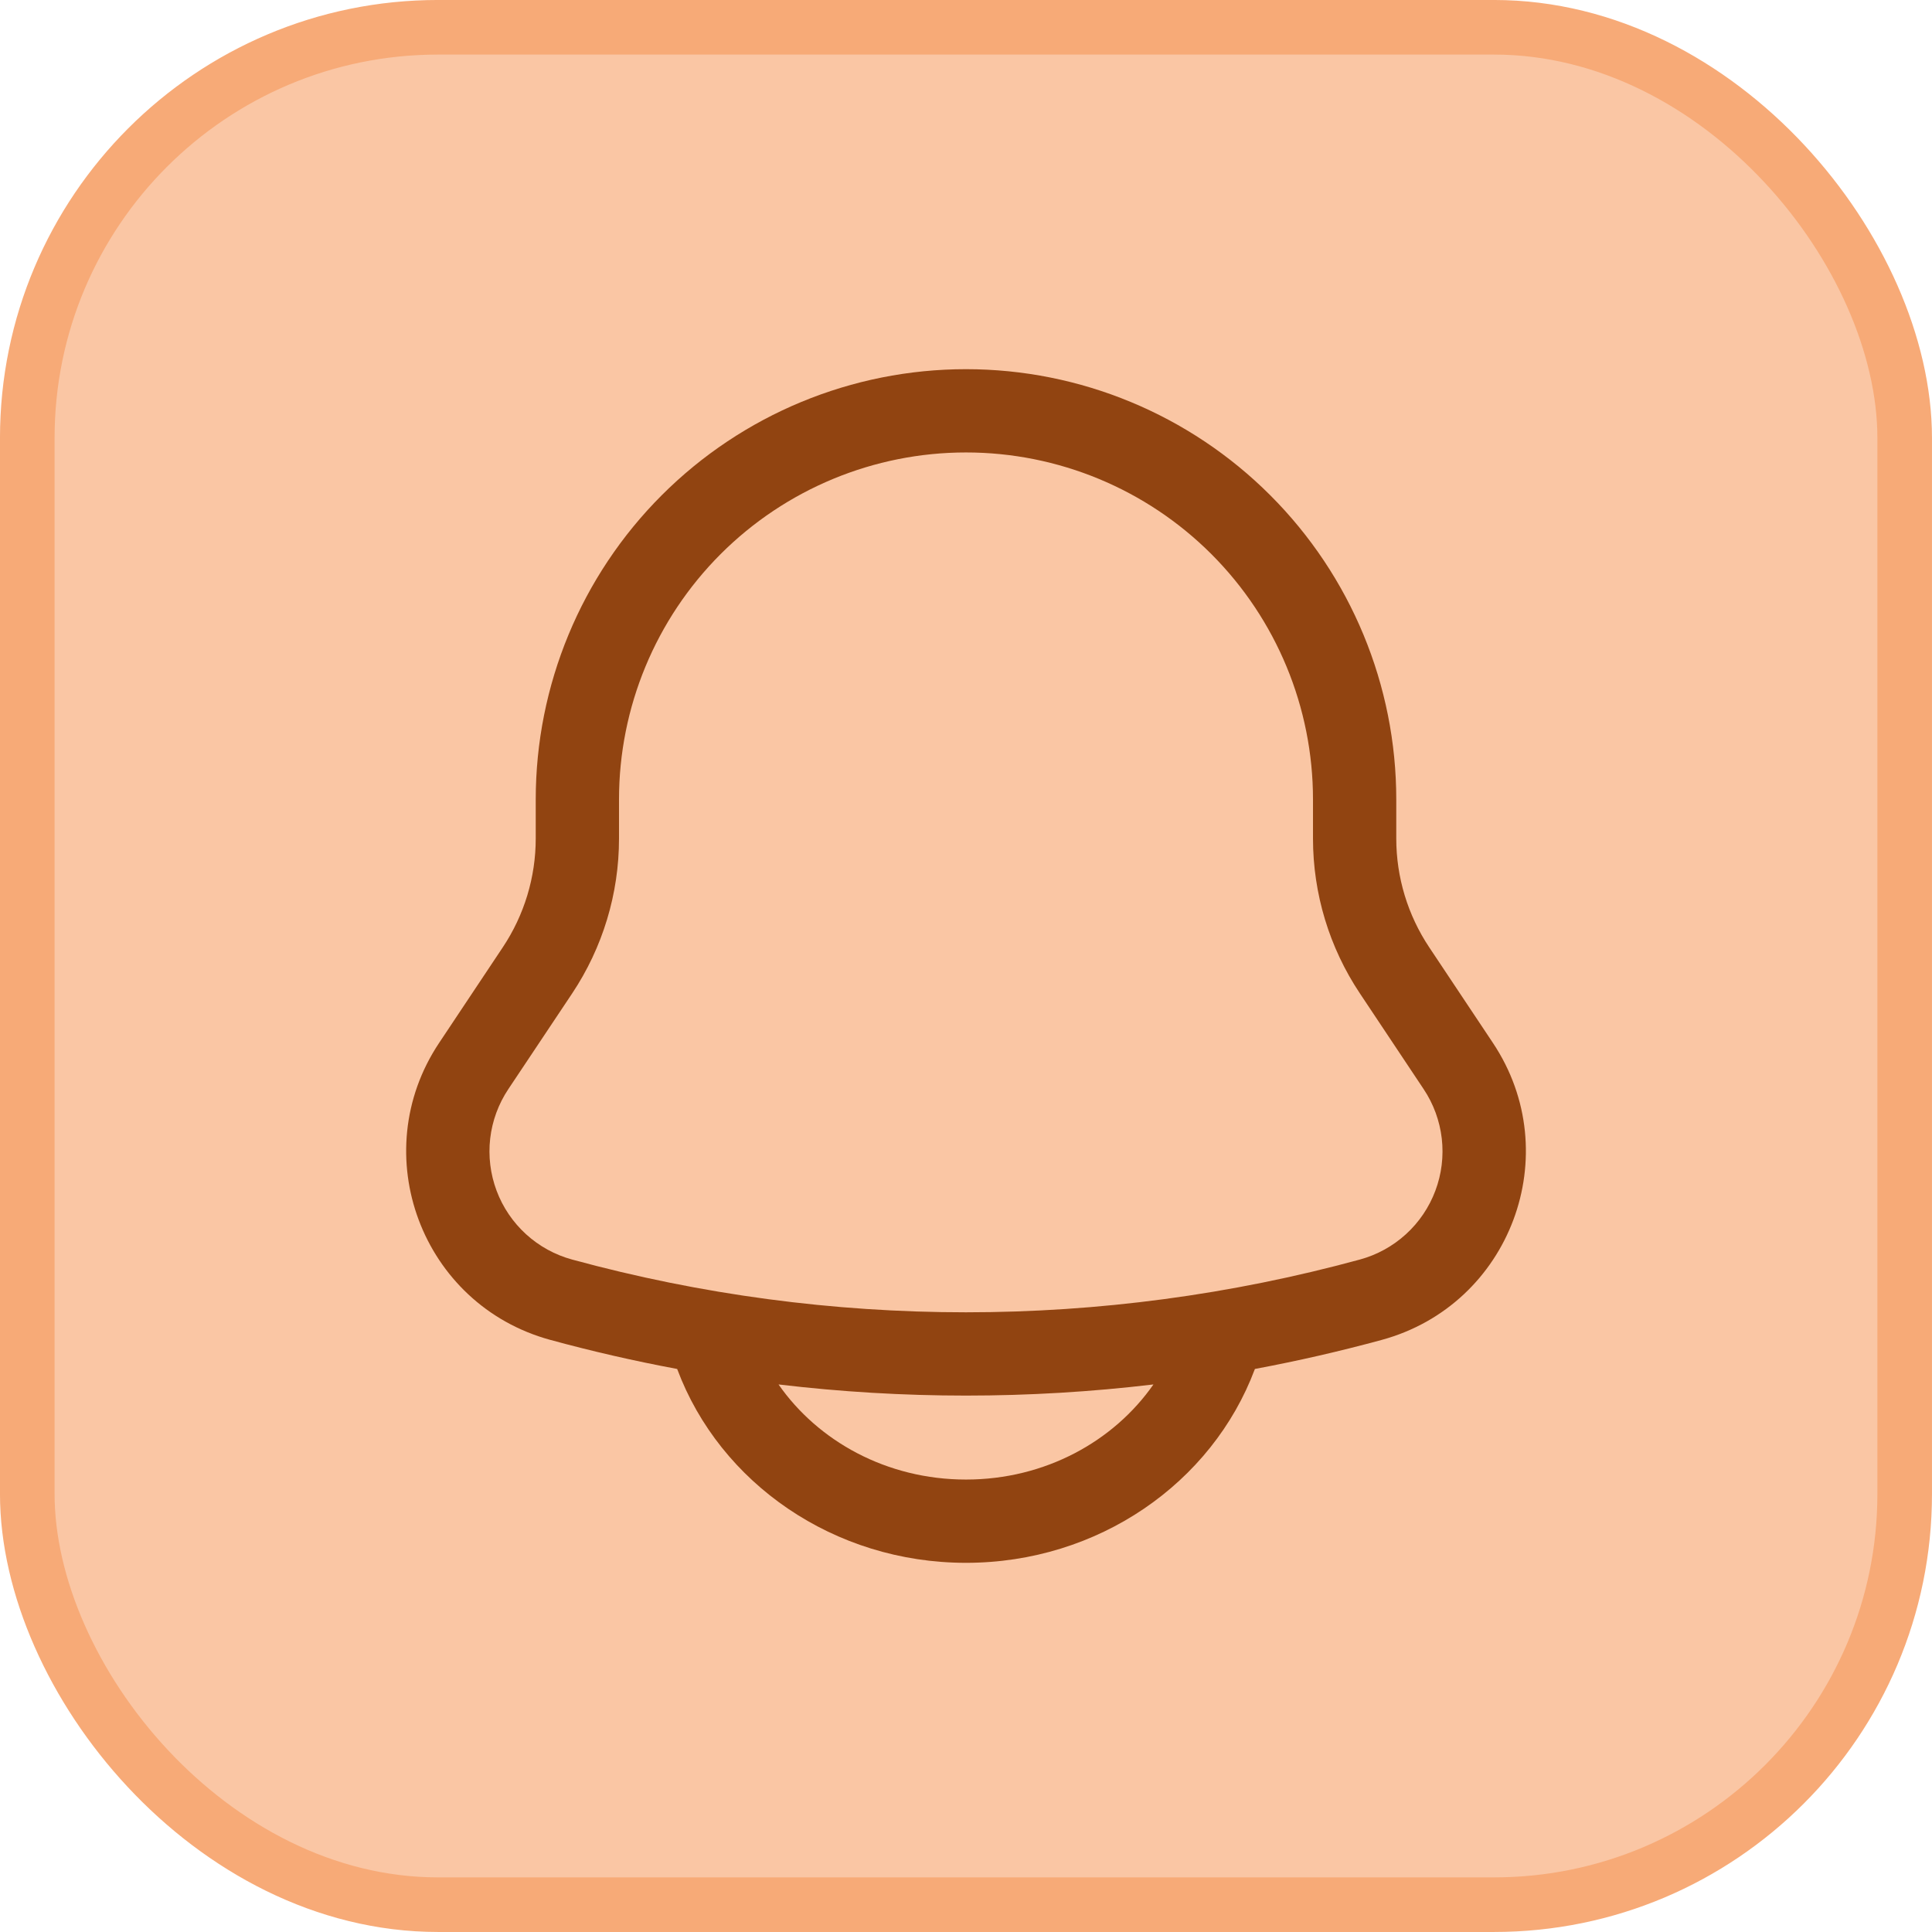 <svg width="58" height="58" viewBox="0 0 58 58" fill="none" xmlns="http://www.w3.org/2000/svg">
<rect x="0.819" y="0.819" width="56.361" height="56.361" rx="12.331" fill="#FAC6A4"/>
<rect x="0.819" y="0.819" width="56.361" height="56.361" rx="12.331" stroke="#F7AA77" stroke-width="1.639"/>
<path fill-rule="evenodd" clip-rule="evenodd" d="M29 11.083C25.574 11.083 22.289 12.444 19.866 14.867C17.444 17.289 16.083 20.574 16.083 24V25.173C16.083 26.335 15.739 27.47 15.095 28.437L13.183 31.308C10.96 34.642 12.657 39.172 16.522 40.225C17.78 40.568 19.049 40.859 20.328 41.097L20.332 41.105C21.612 44.525 25.037 46.917 29 46.917C32.963 46.917 36.388 44.525 37.67 41.105L37.673 41.097C38.953 40.858 40.223 40.567 41.48 40.225C45.345 39.172 47.042 34.642 44.818 31.308L42.905 28.437C42.261 27.47 41.917 26.335 41.917 25.173V24C41.917 20.574 40.556 17.289 38.133 14.867C35.711 12.444 32.426 11.083 29 11.083ZM34.627 41.562C30.888 42.008 27.11 42.008 23.372 41.562C24.557 43.263 26.618 44.417 29 44.417C31.382 44.417 33.442 43.263 34.627 41.562ZM18.583 24C18.583 21.237 19.681 18.588 21.634 16.634C23.588 14.681 26.237 13.583 29 13.583C31.763 13.583 34.412 14.681 36.366 16.634C38.319 18.588 39.417 21.237 39.417 24V25.173C39.417 26.828 39.907 28.447 40.825 29.823L42.738 32.695C43.035 33.139 43.221 33.647 43.283 34.178C43.344 34.708 43.279 35.245 43.091 35.745C42.904 36.245 42.601 36.694 42.206 37.053C41.811 37.413 41.337 37.673 40.822 37.813C33.081 39.924 24.917 39.924 17.177 37.813C16.662 37.673 16.188 37.413 15.793 37.053C15.399 36.694 15.095 36.246 14.908 35.746C14.721 35.246 14.655 34.709 14.716 34.179C14.777 33.649 14.964 33.141 15.26 32.697L17.177 29.823C18.094 28.446 18.584 26.828 18.583 25.173V24Z" fill="#914411"/>
</svg>
